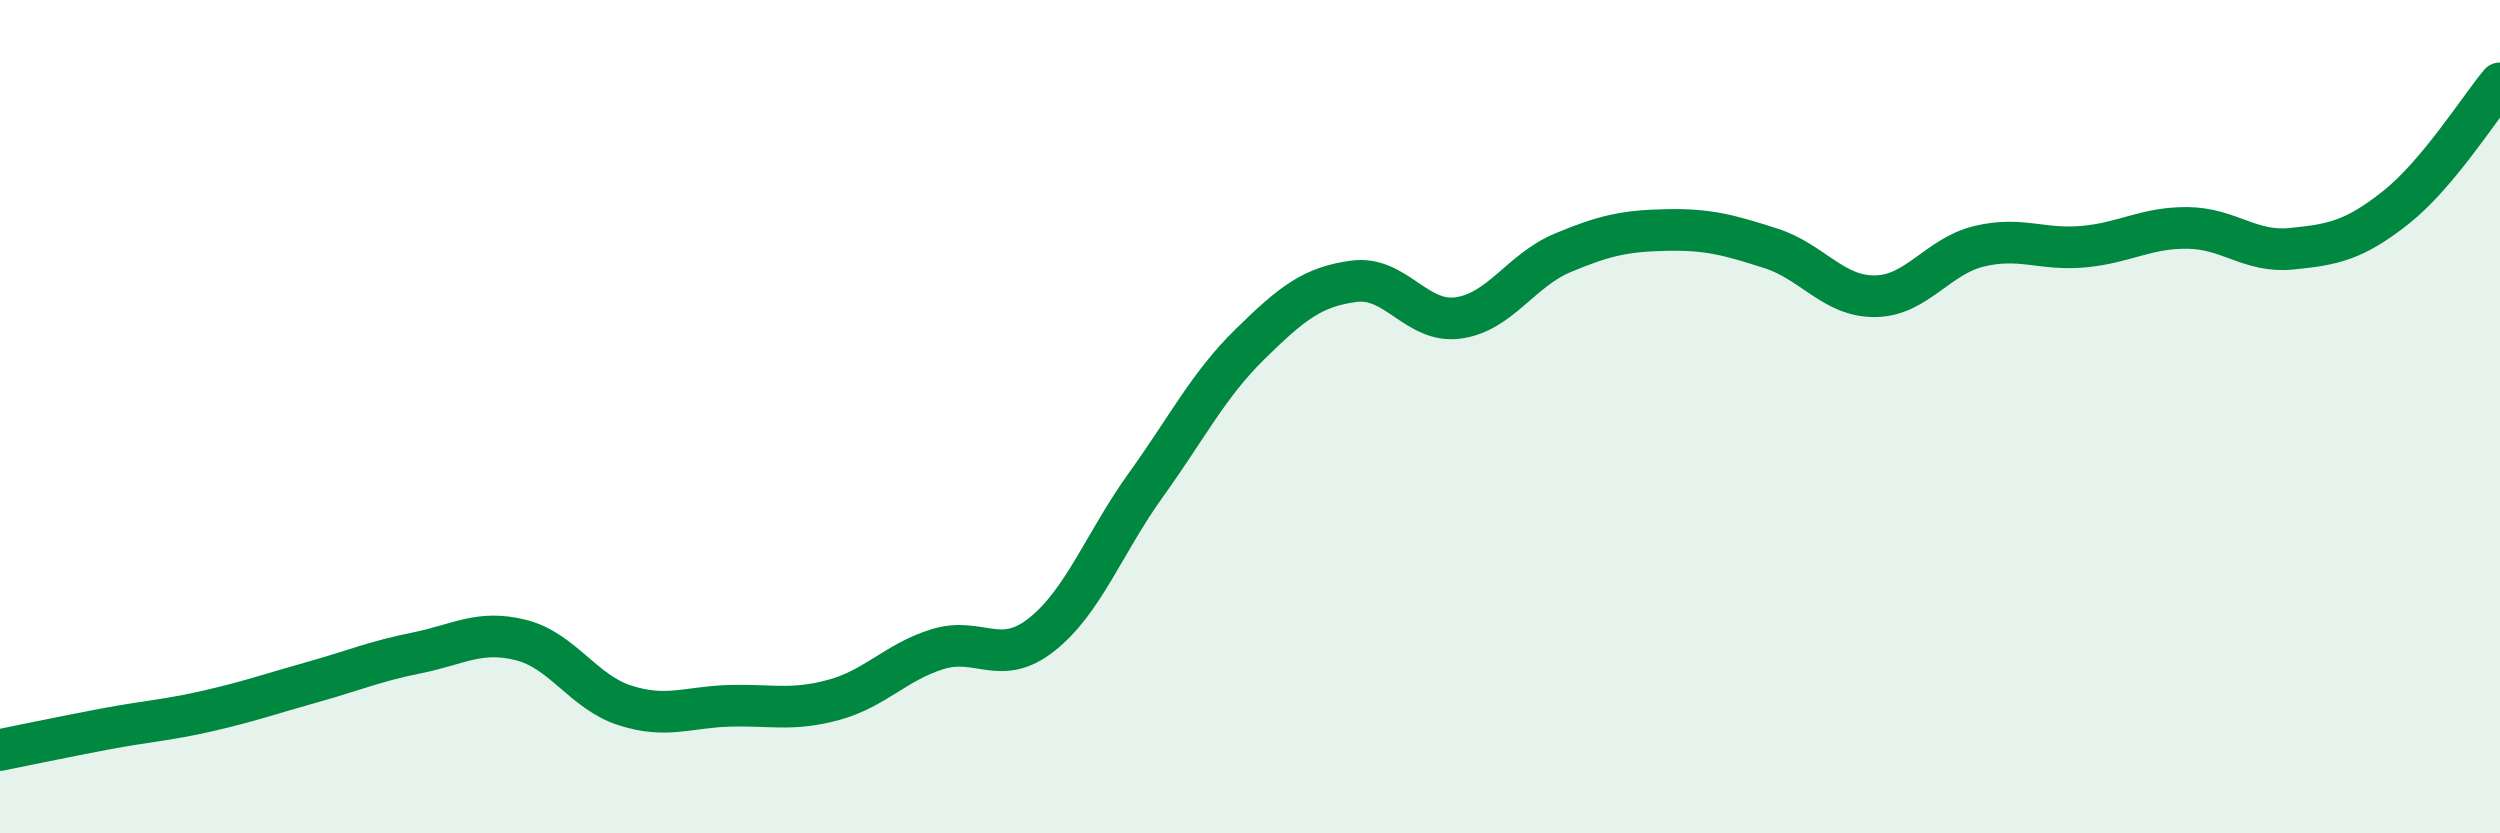 
    <svg width="60" height="20" viewBox="0 0 60 20" xmlns="http://www.w3.org/2000/svg">
      <path
        d="M 0,18 C 0.5,17.9 1.5,17.69 2.5,17.5 C 3.5,17.31 4,17.29 5,17.06 C 6,16.83 6.5,16.65 7.5,16.37 C 8.5,16.09 9,15.87 10,15.67 C 11,15.47 11.5,15.11 12.5,15.36 C 13.5,15.61 14,16.61 15,16.93 C 16,17.25 16.5,16.97 17.5,16.94 C 18.5,16.91 19,17.07 20,16.8 C 21,16.53 21.5,15.89 22.5,15.58 C 23.5,15.27 24,16.02 25,15.23 C 26,14.44 26.5,13.03 27.5,11.64 C 28.5,10.25 29,9.24 30,8.26 C 31,7.28 31.5,6.88 32.5,6.75 C 33.5,6.62 34,7.77 35,7.63 C 36,7.49 36.5,6.49 37.5,6.07 C 38.5,5.65 39,5.54 40,5.52 C 41,5.5 41.5,5.64 42.5,5.96 C 43.5,6.28 44,7.12 45,7.11 C 46,7.1 46.5,6.15 47.5,5.91 C 48.5,5.67 49,6.01 50,5.92 C 51,5.83 51.5,5.46 52.5,5.47 C 53.5,5.48 54,6.07 55,5.97 C 56,5.87 56.5,5.77 57.5,4.98 C 58.5,4.19 59.5,2.6 60,2L60 20L0 20Z"
        fill="#008740"
        opacity="0.1"
        stroke-linecap="round"
        stroke-linejoin="round"
      />
      <path
        d="M 0,18 C 0.5,17.9 1.5,17.69 2.5,17.5 C 3.5,17.31 4,17.29 5,17.06 C 6,16.83 6.5,16.65 7.5,16.37 C 8.5,16.09 9,15.87 10,15.67 C 11,15.47 11.5,15.11 12.5,15.36 C 13.5,15.61 14,16.61 15,16.93 C 16,17.25 16.5,16.97 17.5,16.94 C 18.5,16.91 19,17.07 20,16.8 C 21,16.53 21.5,15.89 22.5,15.58 C 23.5,15.27 24,16.02 25,15.23 C 26,14.44 26.5,13.03 27.5,11.64 C 28.5,10.25 29,9.24 30,8.26 C 31,7.28 31.5,6.88 32.5,6.75 C 33.5,6.62 34,7.77 35,7.63 C 36,7.49 36.5,6.49 37.5,6.07 C 38.5,5.65 39,5.54 40,5.52 C 41,5.5 41.5,5.64 42.5,5.96 C 43.5,6.28 44,7.12 45,7.11 C 46,7.1 46.5,6.15 47.5,5.91 C 48.5,5.67 49,6.01 50,5.92 C 51,5.83 51.5,5.46 52.5,5.47 C 53.5,5.48 54,6.07 55,5.97 C 56,5.87 56.5,5.77 57.5,4.98 C 58.5,4.19 59.5,2.6 60,2"
        stroke="#008740"
        stroke-width="1"
        fill="none"
        stroke-linecap="round"
        stroke-linejoin="round"
      />
    </svg>
  